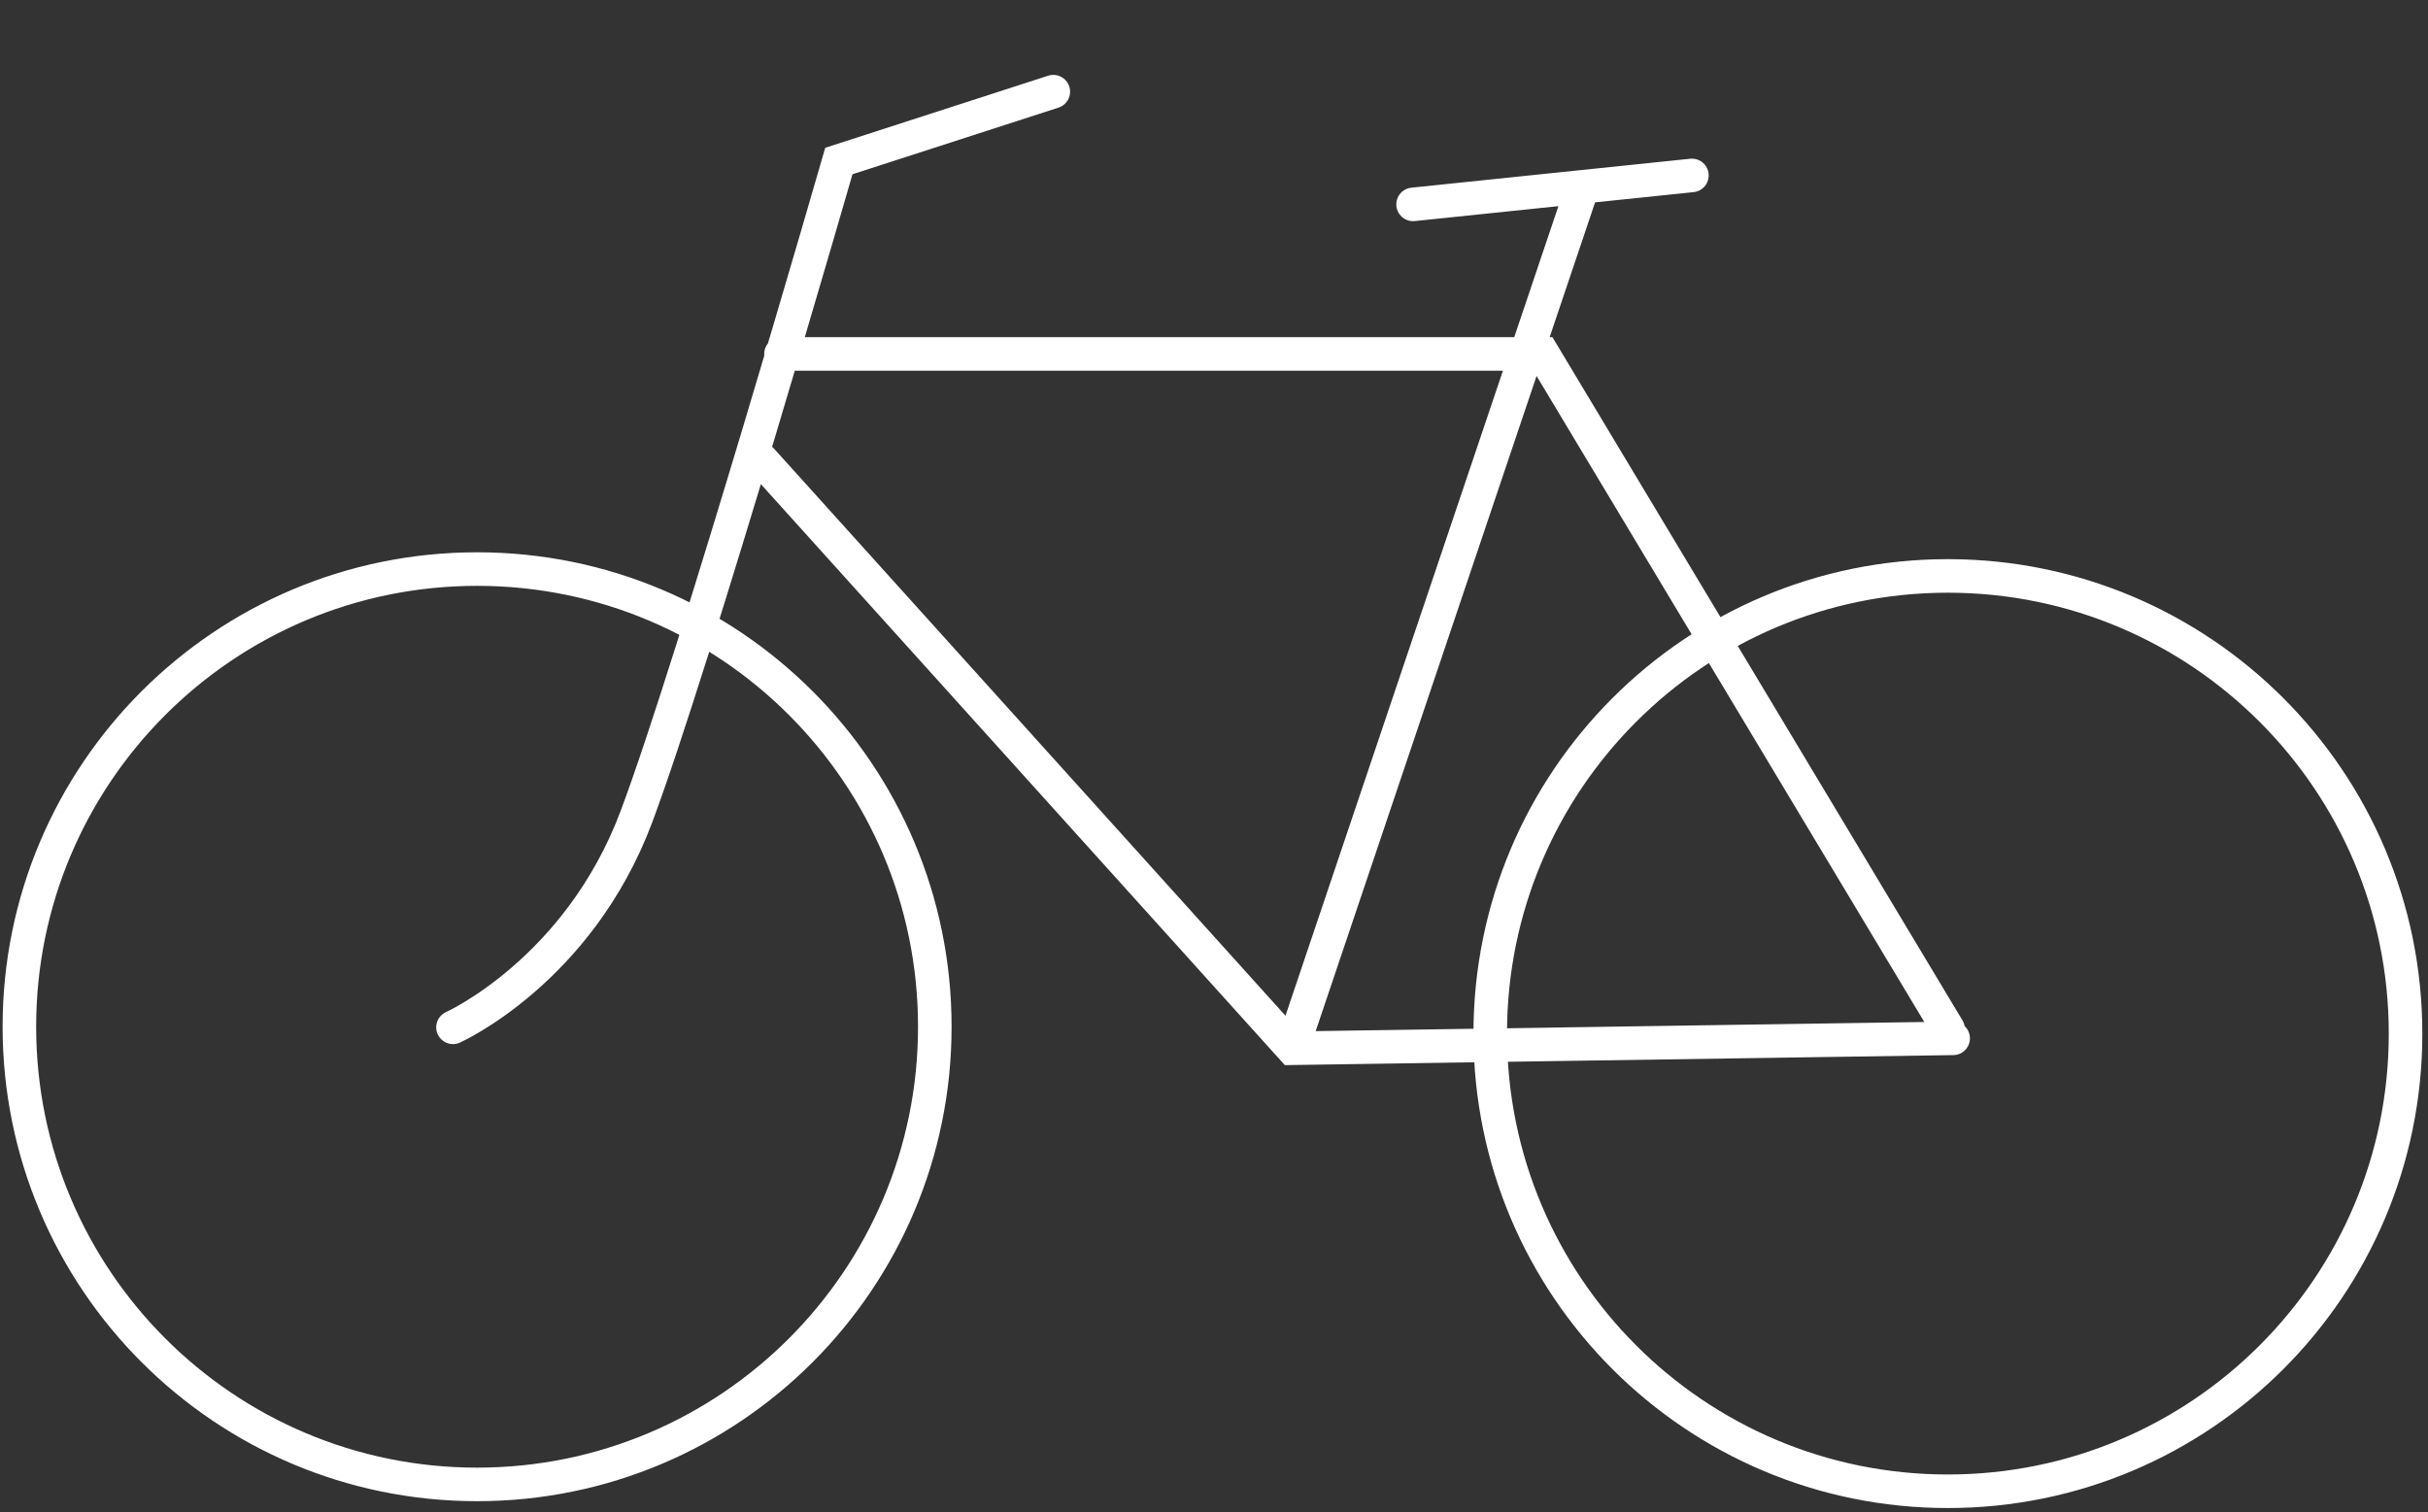 <svg xmlns="http://www.w3.org/2000/svg" viewBox="0 0 411 256" width="411" height="256">
	<rect x="0" y="0" width="411" height="256" fill="#333333" stroke="none"/>
	<style>
		tspan { white-space:pre }
		.shp0 { fill: none;stroke: #ffffff;stroke-width: 5.68 } 
		.shp1 { fill: none;stroke: #ffffff;stroke-linecap:round;stroke-width: 5.68 } 
	</style>
	<path id="Path 57" class="shp0" d="M329.72 252.46C372.52 252.46 407.2 217.78 407.2 174.98C407.2 132.2 372.52 97.5 329.72 97.5C286.94 97.5 252.26 132.2 252.26 174.98C252.26 217.78 286.94 252.46 329.72 252.46ZM80.76 251.3C123.56 251.3 158.24 216.6 158.24 173.82C158.24 131.02 123.56 96.34 80.76 96.34C37.98 96.34 3.28 131.02 3.28 173.82C3.28 216.6 37.98 251.3 80.76 251.3Z" />
	<path id="Path 58" class="shp1" d="M76.68 173.92C76.68 173.92 97.92 164.4 107.72 138.28C117.52 112.16 142 27.26 142 27.26L178.3 15.52M132.2 59.92L261.18 59.92L329.76 174.2M267.72 32.16L218.74 177.46M330.62 175.78L218.74 177.46L128.94 77.88M239.2 34.6L286.4 29.7" />
</svg>